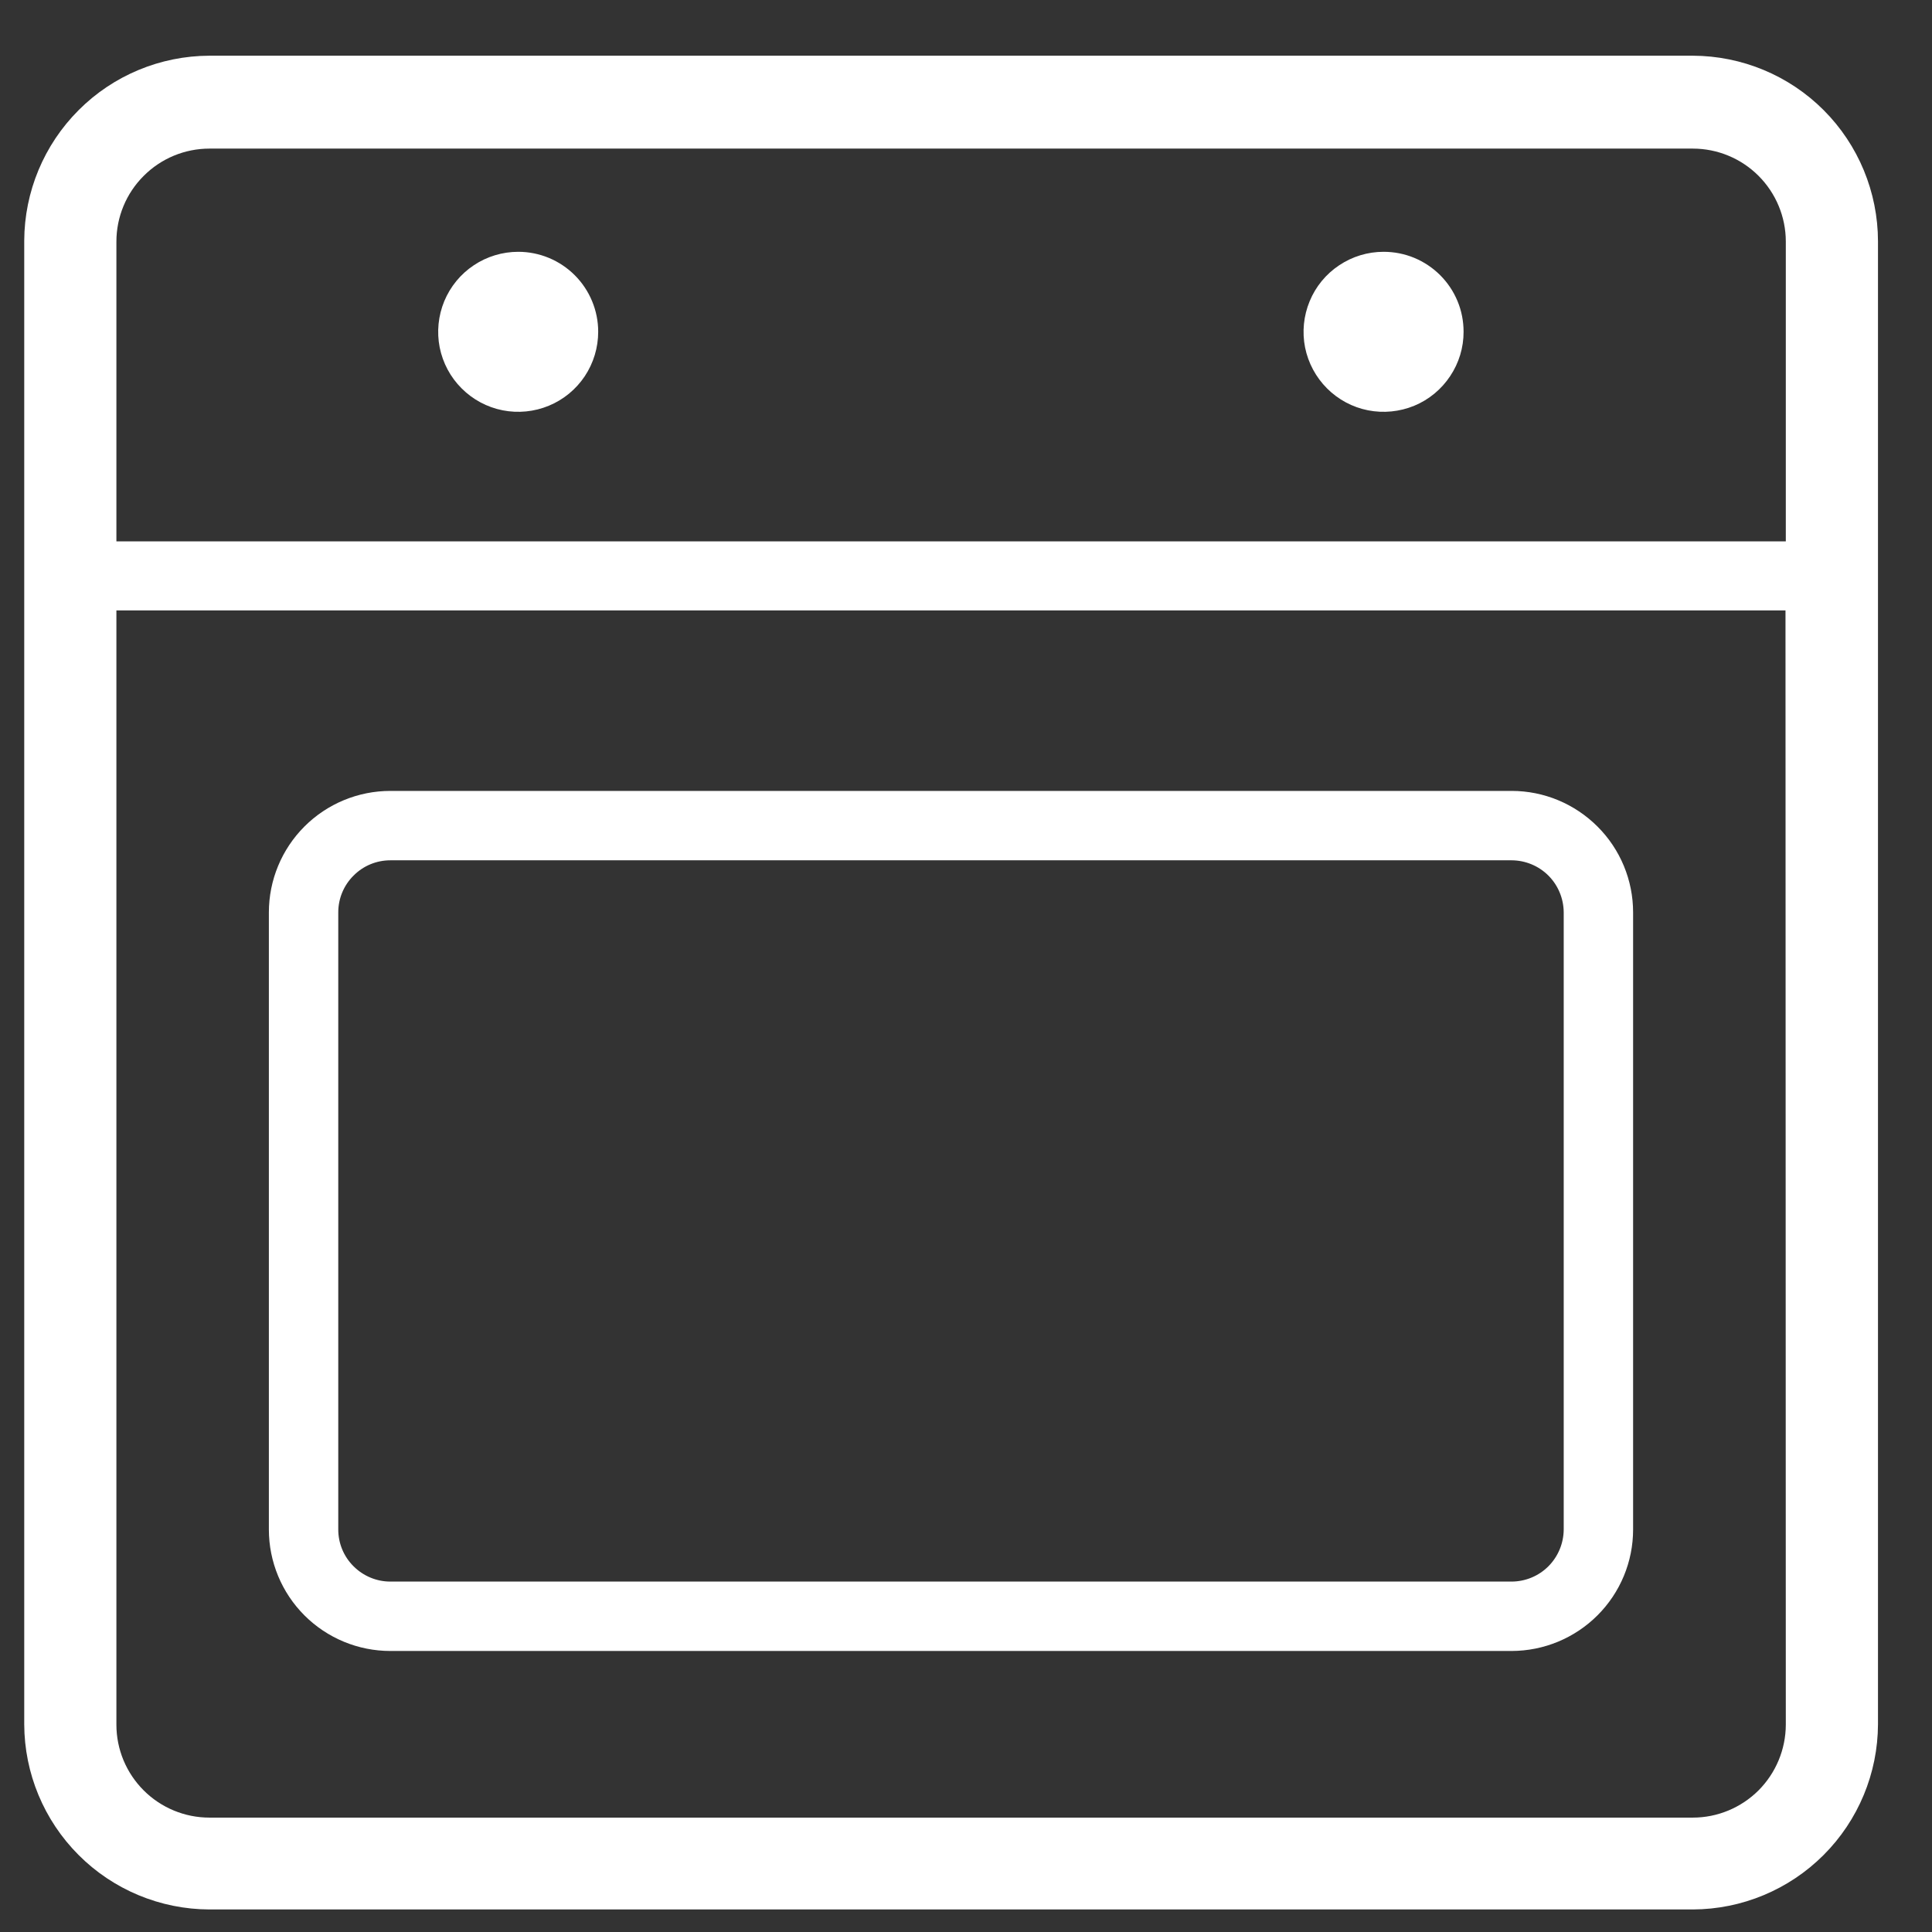 <svg width="24" height="24" viewBox="0 0 24 24" fill="none" xmlns="http://www.w3.org/2000/svg">
<rect x="0" y="0" width="24" height="24" fill="#333333" stroke="none"/>
<path d="M21.029 0.692H2.601C1.991 0.694 1.407 0.937 0.977 1.368C0.546 1.799 0.303 2.382 0.301 2.992V21.42C0.303 22.029 0.546 22.613 0.977 23.044C1.407 23.475 1.991 23.718 2.601 23.72H21.029C21.638 23.718 22.222 23.475 22.653 23.044C23.084 22.613 23.327 22.029 23.329 21.42V2.997C23.328 2.387 23.086 1.801 22.655 1.369C22.224 0.937 21.639 0.694 21.029 0.692ZM22.184 21.425C22.183 21.731 22.061 22.024 21.845 22.241C21.628 22.457 21.335 22.579 21.029 22.579H2.601C2.295 22.579 2.001 22.457 1.785 22.241C1.568 22.024 1.446 21.731 1.446 21.425V7.583H22.18L22.184 21.425ZM22.184 6.725H1.446V3.001C1.446 2.695 1.568 2.401 1.785 2.185C2.001 1.968 2.295 1.846 2.601 1.846H21.029C21.335 1.846 21.629 1.968 21.845 2.184C22.062 2.401 22.184 2.695 22.184 3.001V6.725Z" fill="white"/>
<path d="M4.849 20.509H18.779C19.179 20.508 19.562 20.349 19.845 20.066C20.128 19.783 20.287 19.4 20.287 19V11.334C20.287 10.934 20.128 10.55 19.845 10.268C19.562 9.985 19.179 9.825 18.779 9.825H4.849C4.449 9.825 4.065 9.984 3.782 10.267C3.499 10.55 3.34 10.934 3.34 11.334V19C3.34 19.4 3.499 19.784 3.782 20.067C4.065 20.35 4.449 20.509 4.849 20.509ZM4.202 11.334C4.202 11.162 4.27 10.998 4.392 10.877C4.513 10.755 4.677 10.687 4.849 10.687H18.779C18.95 10.688 19.114 10.756 19.235 10.877C19.356 10.998 19.424 11.163 19.425 11.334V19C19.424 19.171 19.356 19.335 19.235 19.457C19.114 19.578 18.95 19.646 18.779 19.647H4.849C4.677 19.647 4.513 19.578 4.392 19.457C4.27 19.336 4.202 19.172 4.202 19V11.334Z" fill="white"/>
<path d="M6.438 3.128C6.242 3.128 6.049 3.186 5.886 3.295C5.722 3.404 5.595 3.559 5.519 3.741C5.444 3.923 5.424 4.123 5.462 4.316C5.501 4.509 5.595 4.686 5.735 4.825C5.874 4.964 6.051 5.059 6.244 5.097C6.437 5.135 6.637 5.115 6.818 5.04C7 4.965 7.155 4.837 7.264 4.674C7.373 4.51 7.431 4.318 7.431 4.121C7.431 3.858 7.326 3.605 7.14 3.419C6.954 3.233 6.702 3.128 6.438 3.128Z" fill="white"/>
<path d="M17.187 3.128C16.991 3.128 16.799 3.186 16.635 3.296C16.471 3.405 16.344 3.56 16.269 3.742C16.194 3.923 16.174 4.123 16.212 4.316C16.251 4.509 16.346 4.686 16.485 4.825C16.624 4.964 16.801 5.059 16.994 5.097C17.187 5.135 17.387 5.115 17.569 5.04C17.75 4.965 17.905 4.837 18.014 4.673C18.123 4.51 18.182 4.318 18.181 4.121C18.181 3.99 18.156 3.861 18.106 3.741C18.056 3.62 17.983 3.511 17.89 3.418C17.798 3.326 17.688 3.253 17.568 3.203C17.447 3.153 17.318 3.128 17.187 3.128Z" fill="white"/>
</svg>
